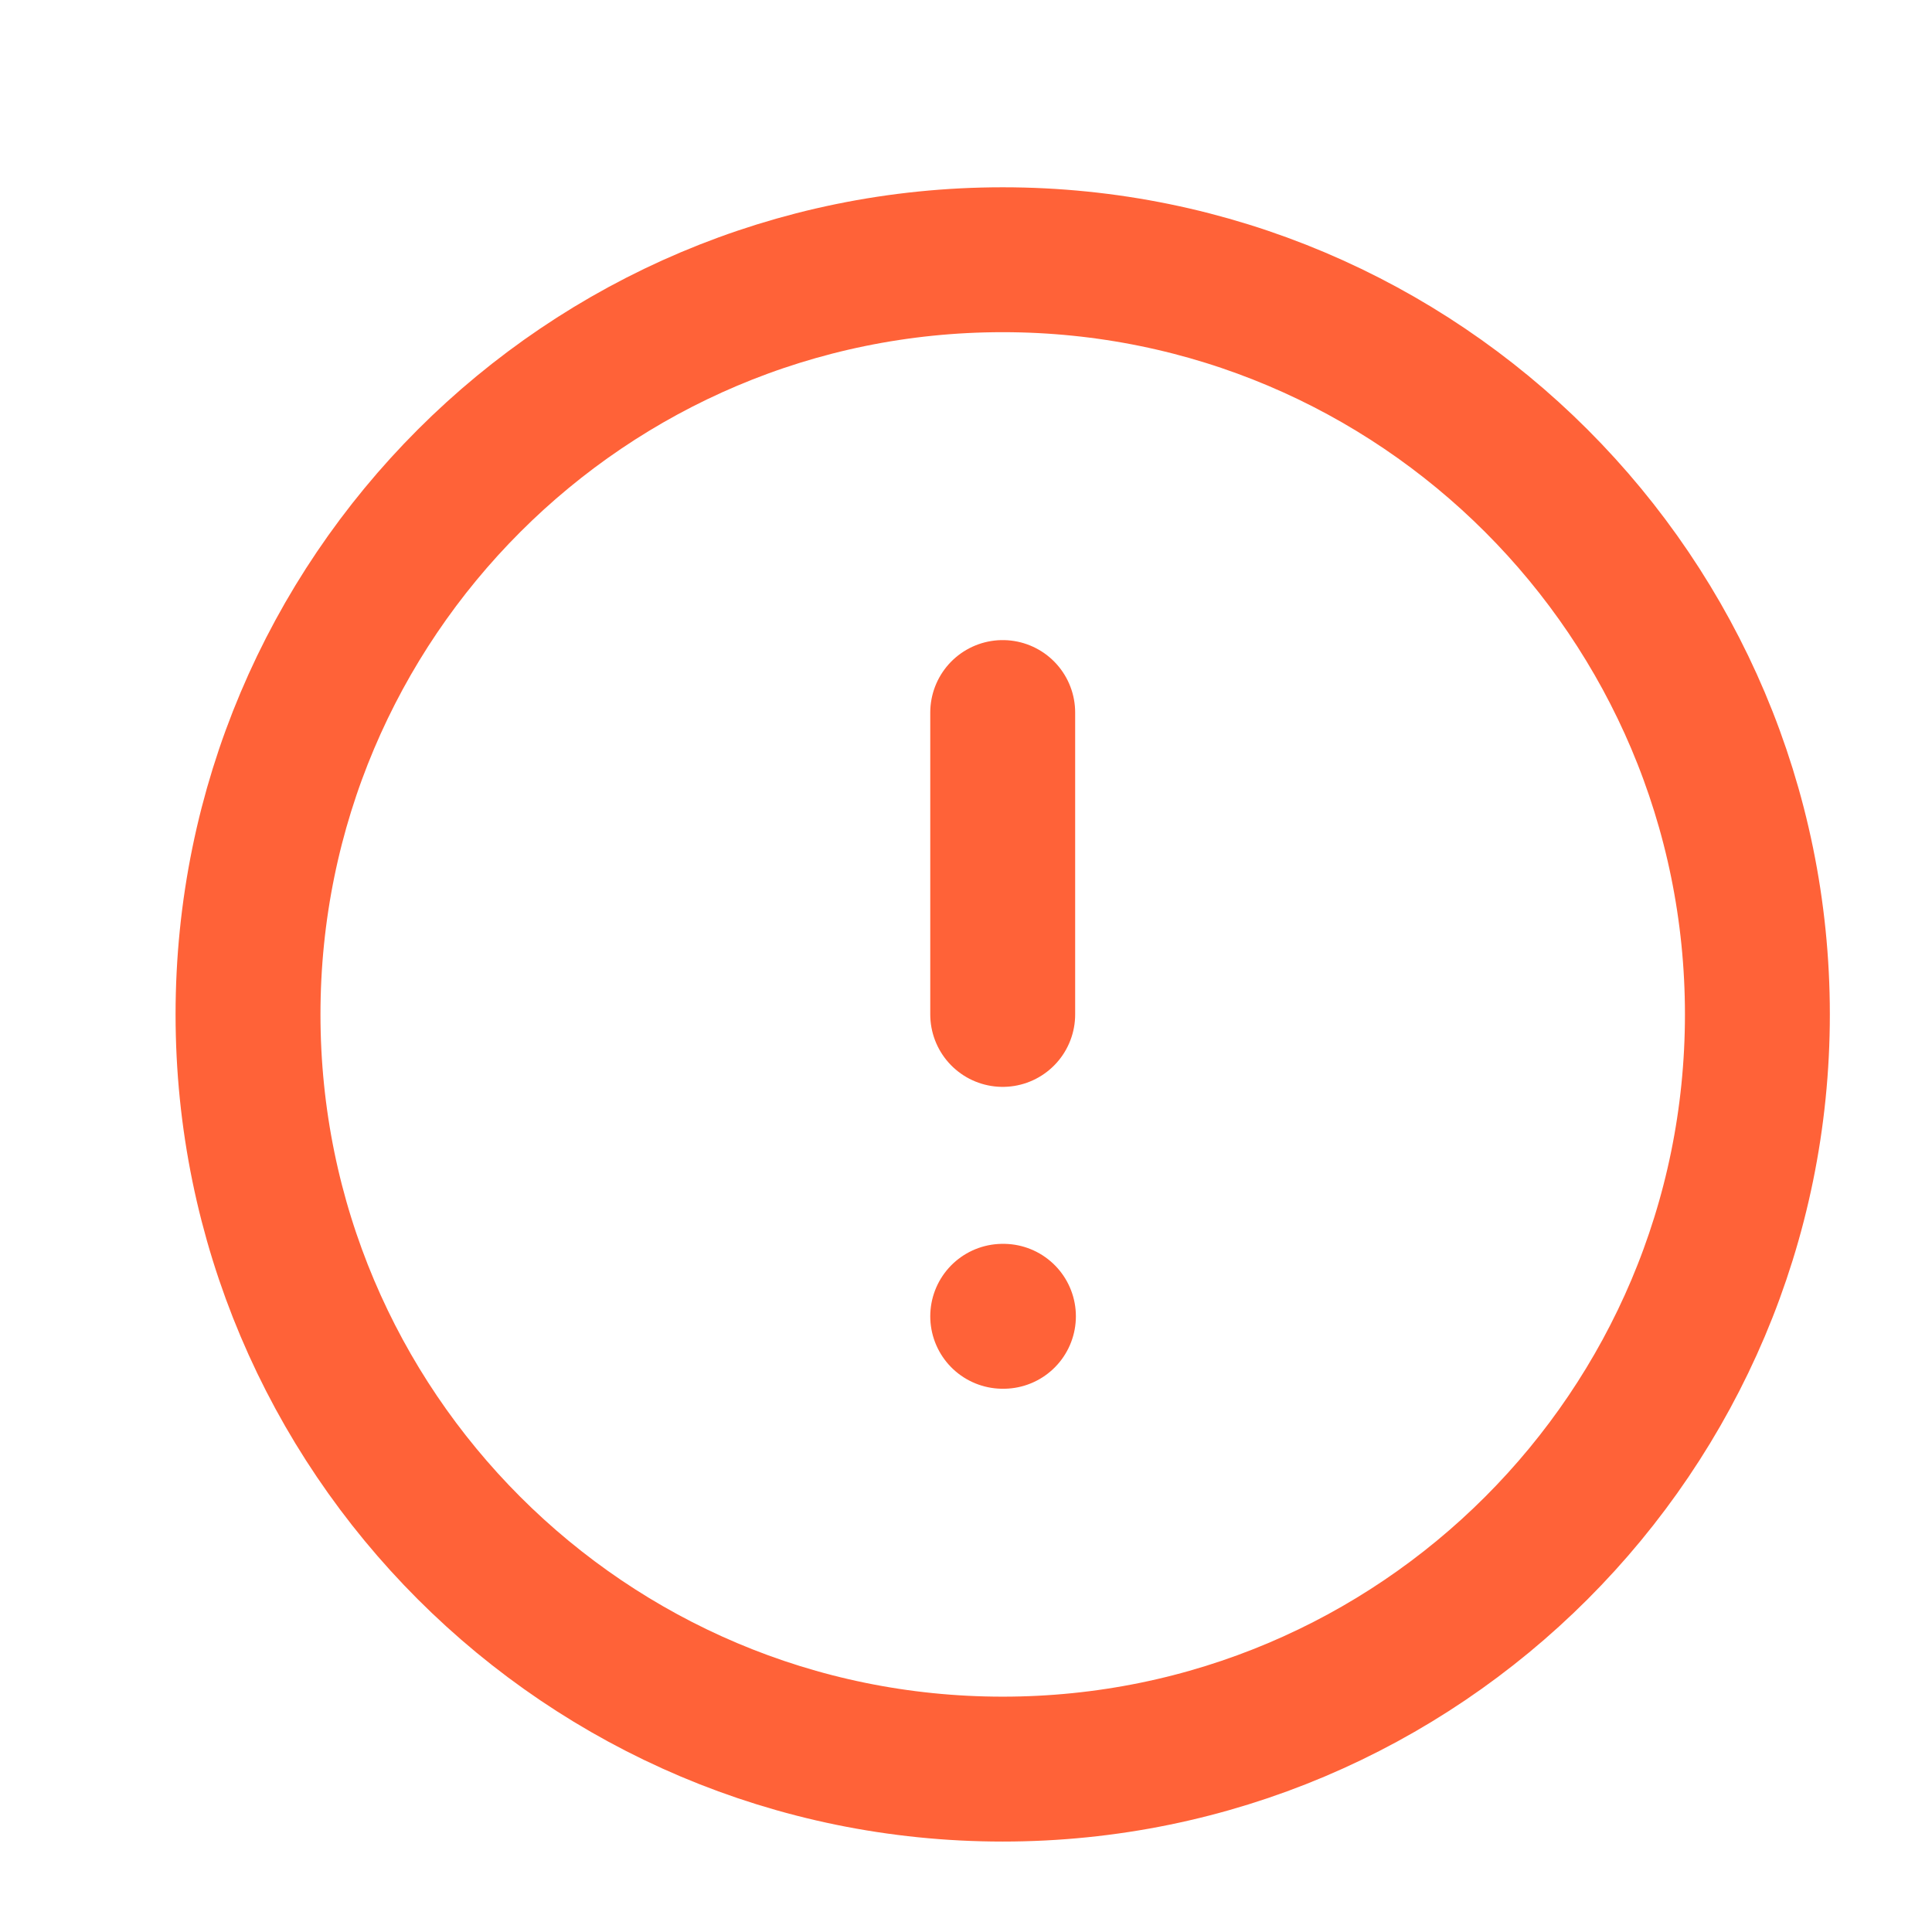 <svg width="16" height="16" viewBox="0 0 16 16" fill="none" xmlns="http://www.w3.org/2000/svg">
<g clip-path="url(#clip0_47_1593)">
<path d="M8.304 5.901V8.401M8.304 10.901H8.31M14.554 8.401C14.554 11.853 11.755 14.651 8.304 14.651C4.852 14.651 2.054 11.853 2.054 8.401C2.054 4.949 4.852 2.151 8.304 2.151C11.755 2.151 14.554 4.949 14.554 8.401Z" stroke="#FF6238" stroke-width="1.2" stroke-linecap="round" stroke-linejoin="round"/>
</g>
<defs>
<clipPath id="clip0_47_1593">
<rect width="15" height="15" fill="white" transform="translate(0.804 0.901)"/>
</clipPath>
</defs>
</svg>
